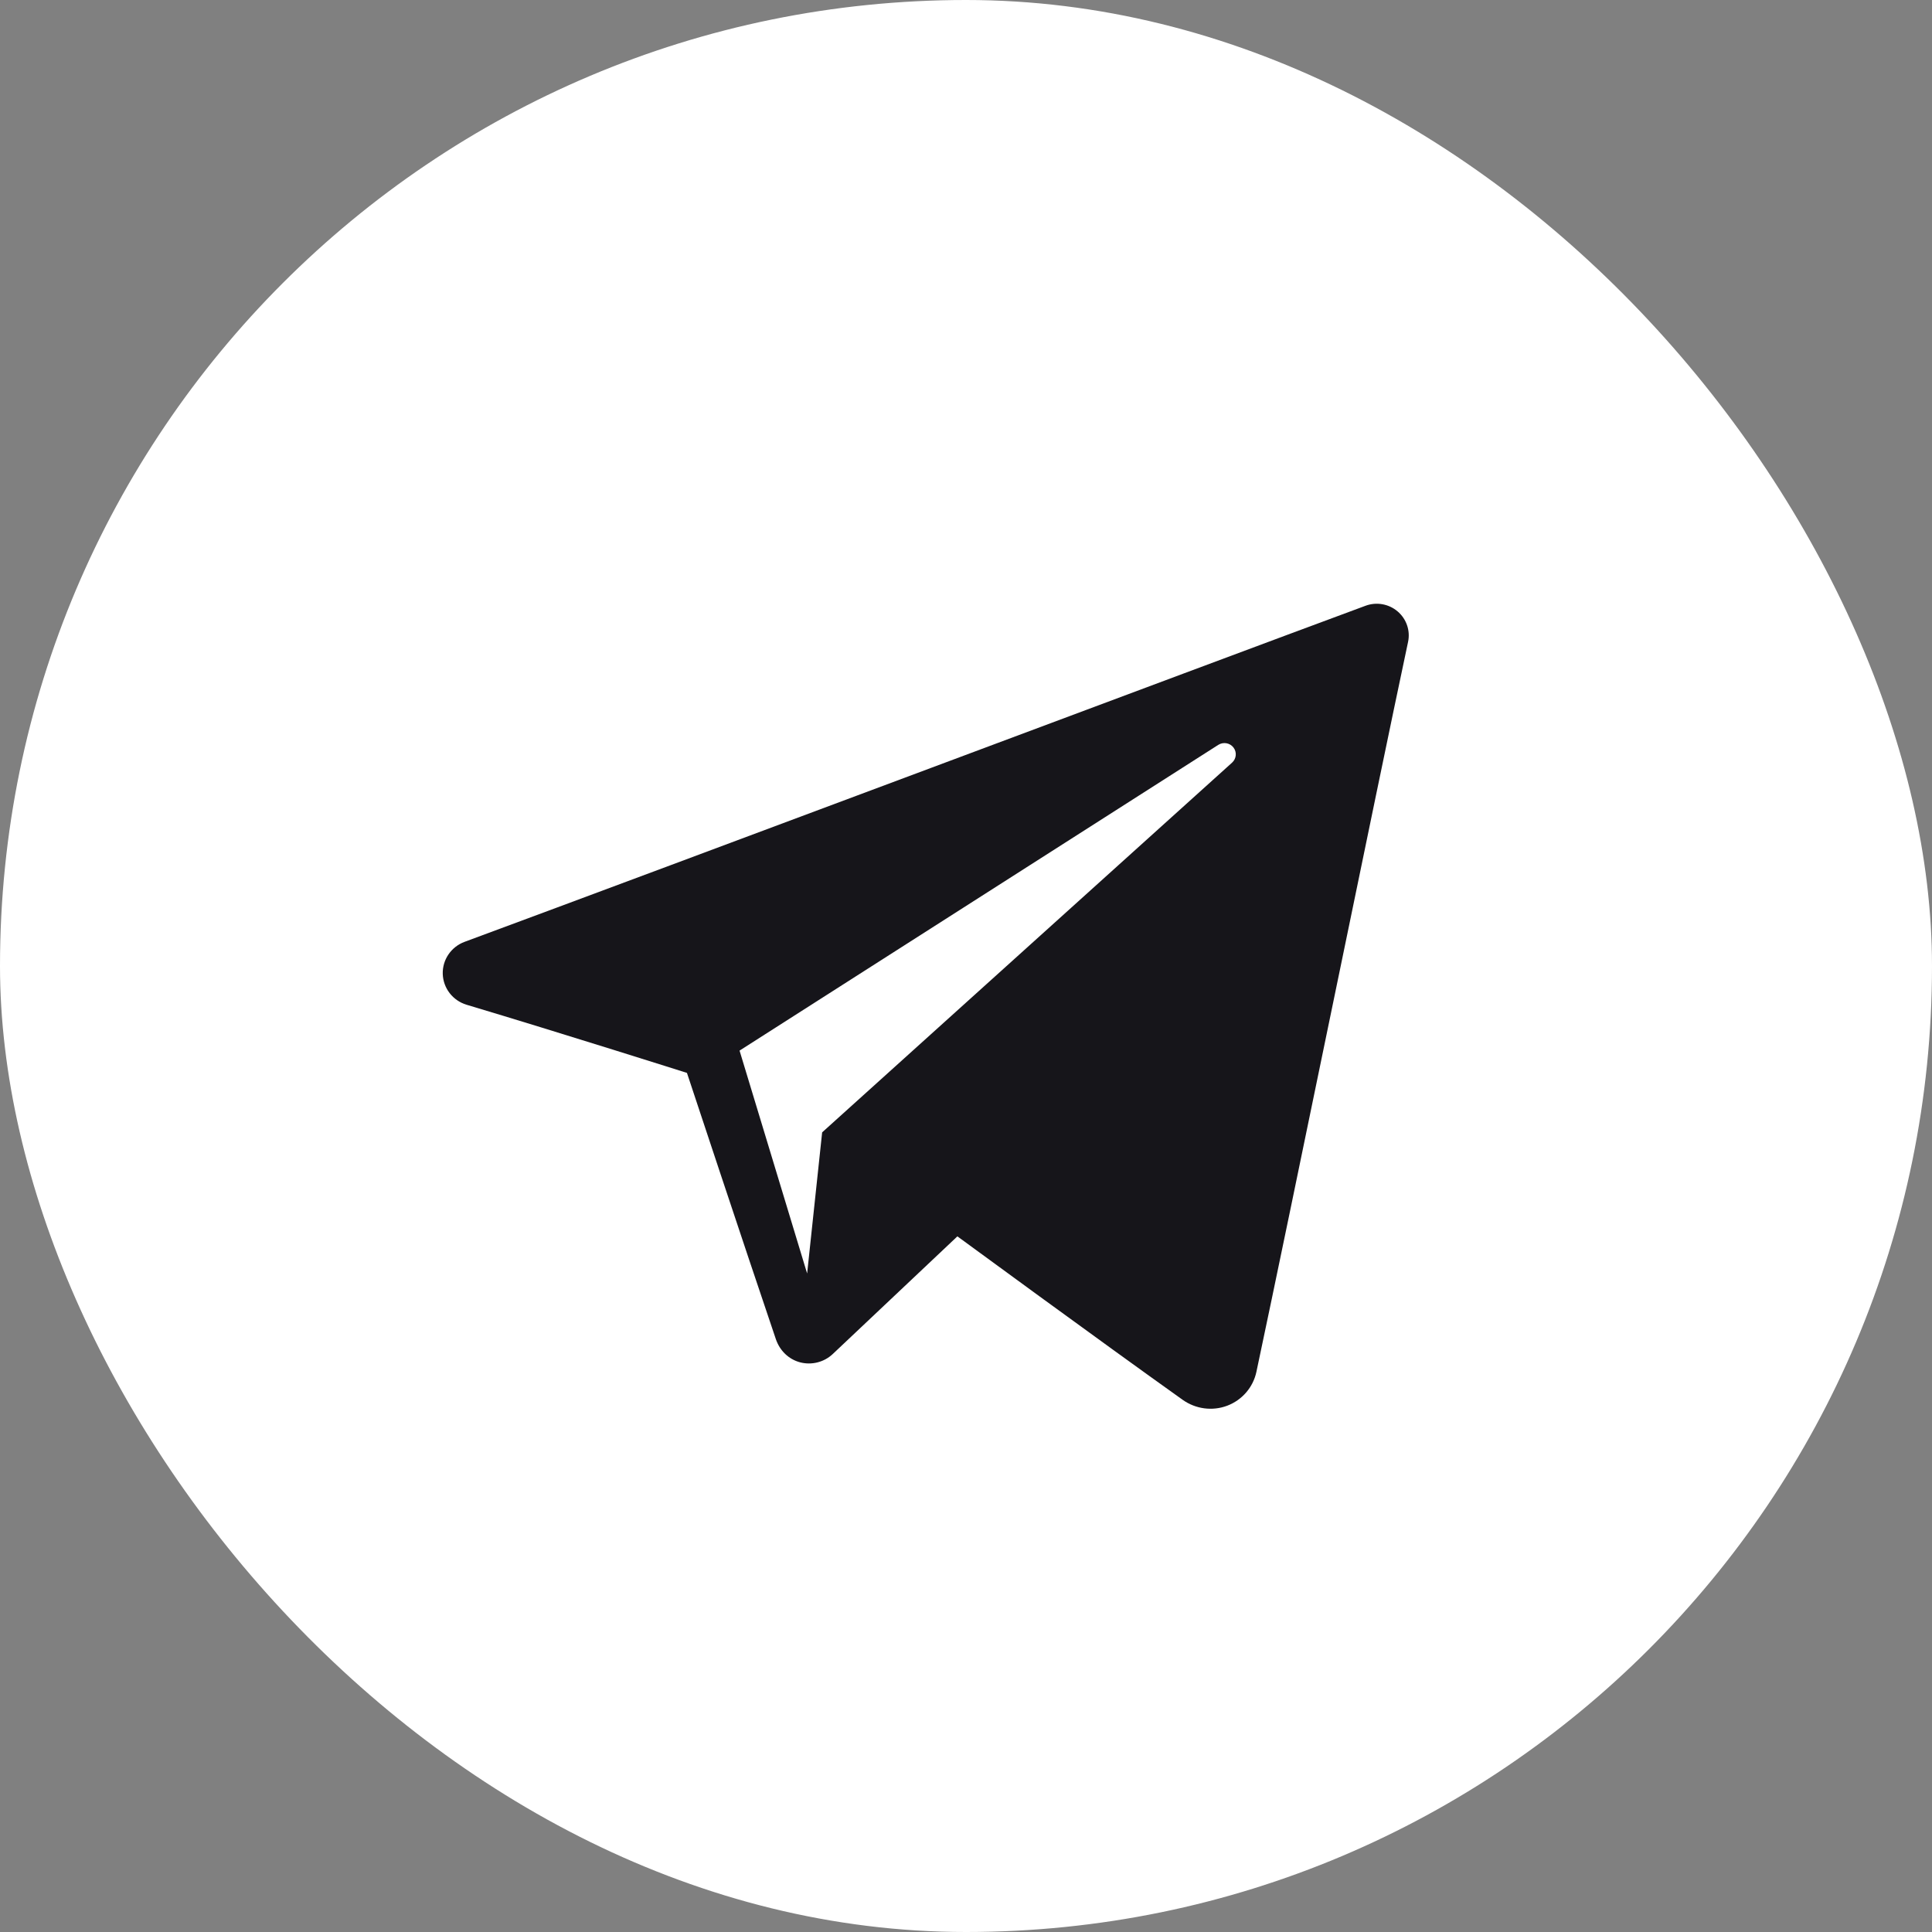 <?xml version="1.0" encoding="UTF-8"?> <svg xmlns="http://www.w3.org/2000/svg" width="48" height="48" viewBox="0 0 48 48" fill="none"><rect x="0" y="0" width="48" height="48" fill="#808080" stroke="none"/> <g clip-path="url(#clip0_116_13382)"> <rect width="48" height="48" rx="24" fill="white"></rect> <g clip-path="url(#clip1_116_13382)"> <path fill-rule="evenodd" clip-rule="evenodd" d="M29.384 34.779C29.706 35.007 30.121 35.064 30.491 34.924C30.861 34.783 31.133 34.467 31.215 34.084C32.084 30 34.192 19.663 34.983 15.948C35.043 15.668 34.943 15.377 34.723 15.19C34.503 15.003 34.198 14.949 33.926 15.05C29.733 16.602 16.82 21.447 11.542 23.4C11.207 23.524 10.989 23.846 11 24.199C11.012 24.553 11.25 24.86 11.593 24.963C13.96 25.671 17.067 26.656 17.067 26.656C17.067 26.656 18.519 31.041 19.276 33.271C19.371 33.551 19.59 33.771 19.879 33.847C20.167 33.922 20.475 33.843 20.69 33.64C21.906 32.492 23.786 30.717 23.786 30.717C23.786 30.717 27.358 33.336 29.384 34.779V34.779ZM18.374 26.102L20.053 31.64L20.426 28.133C20.426 28.133 26.913 22.282 30.611 18.947C30.719 18.849 30.734 18.685 30.644 18.57C30.555 18.455 30.391 18.428 30.268 18.506C25.982 21.243 18.374 26.102 18.374 26.102Z" fill="#16151A"></path> </g> </g> <defs> <clipPath id="clip0_116_13382"> <rect width="48" height="48" fill="white"></rect> </clipPath> <clipPath id="clip1_116_13382"> <rect width="24" height="24" fill="white" transform="translate(11 12)"></rect> </clipPath> </defs> </svg> 